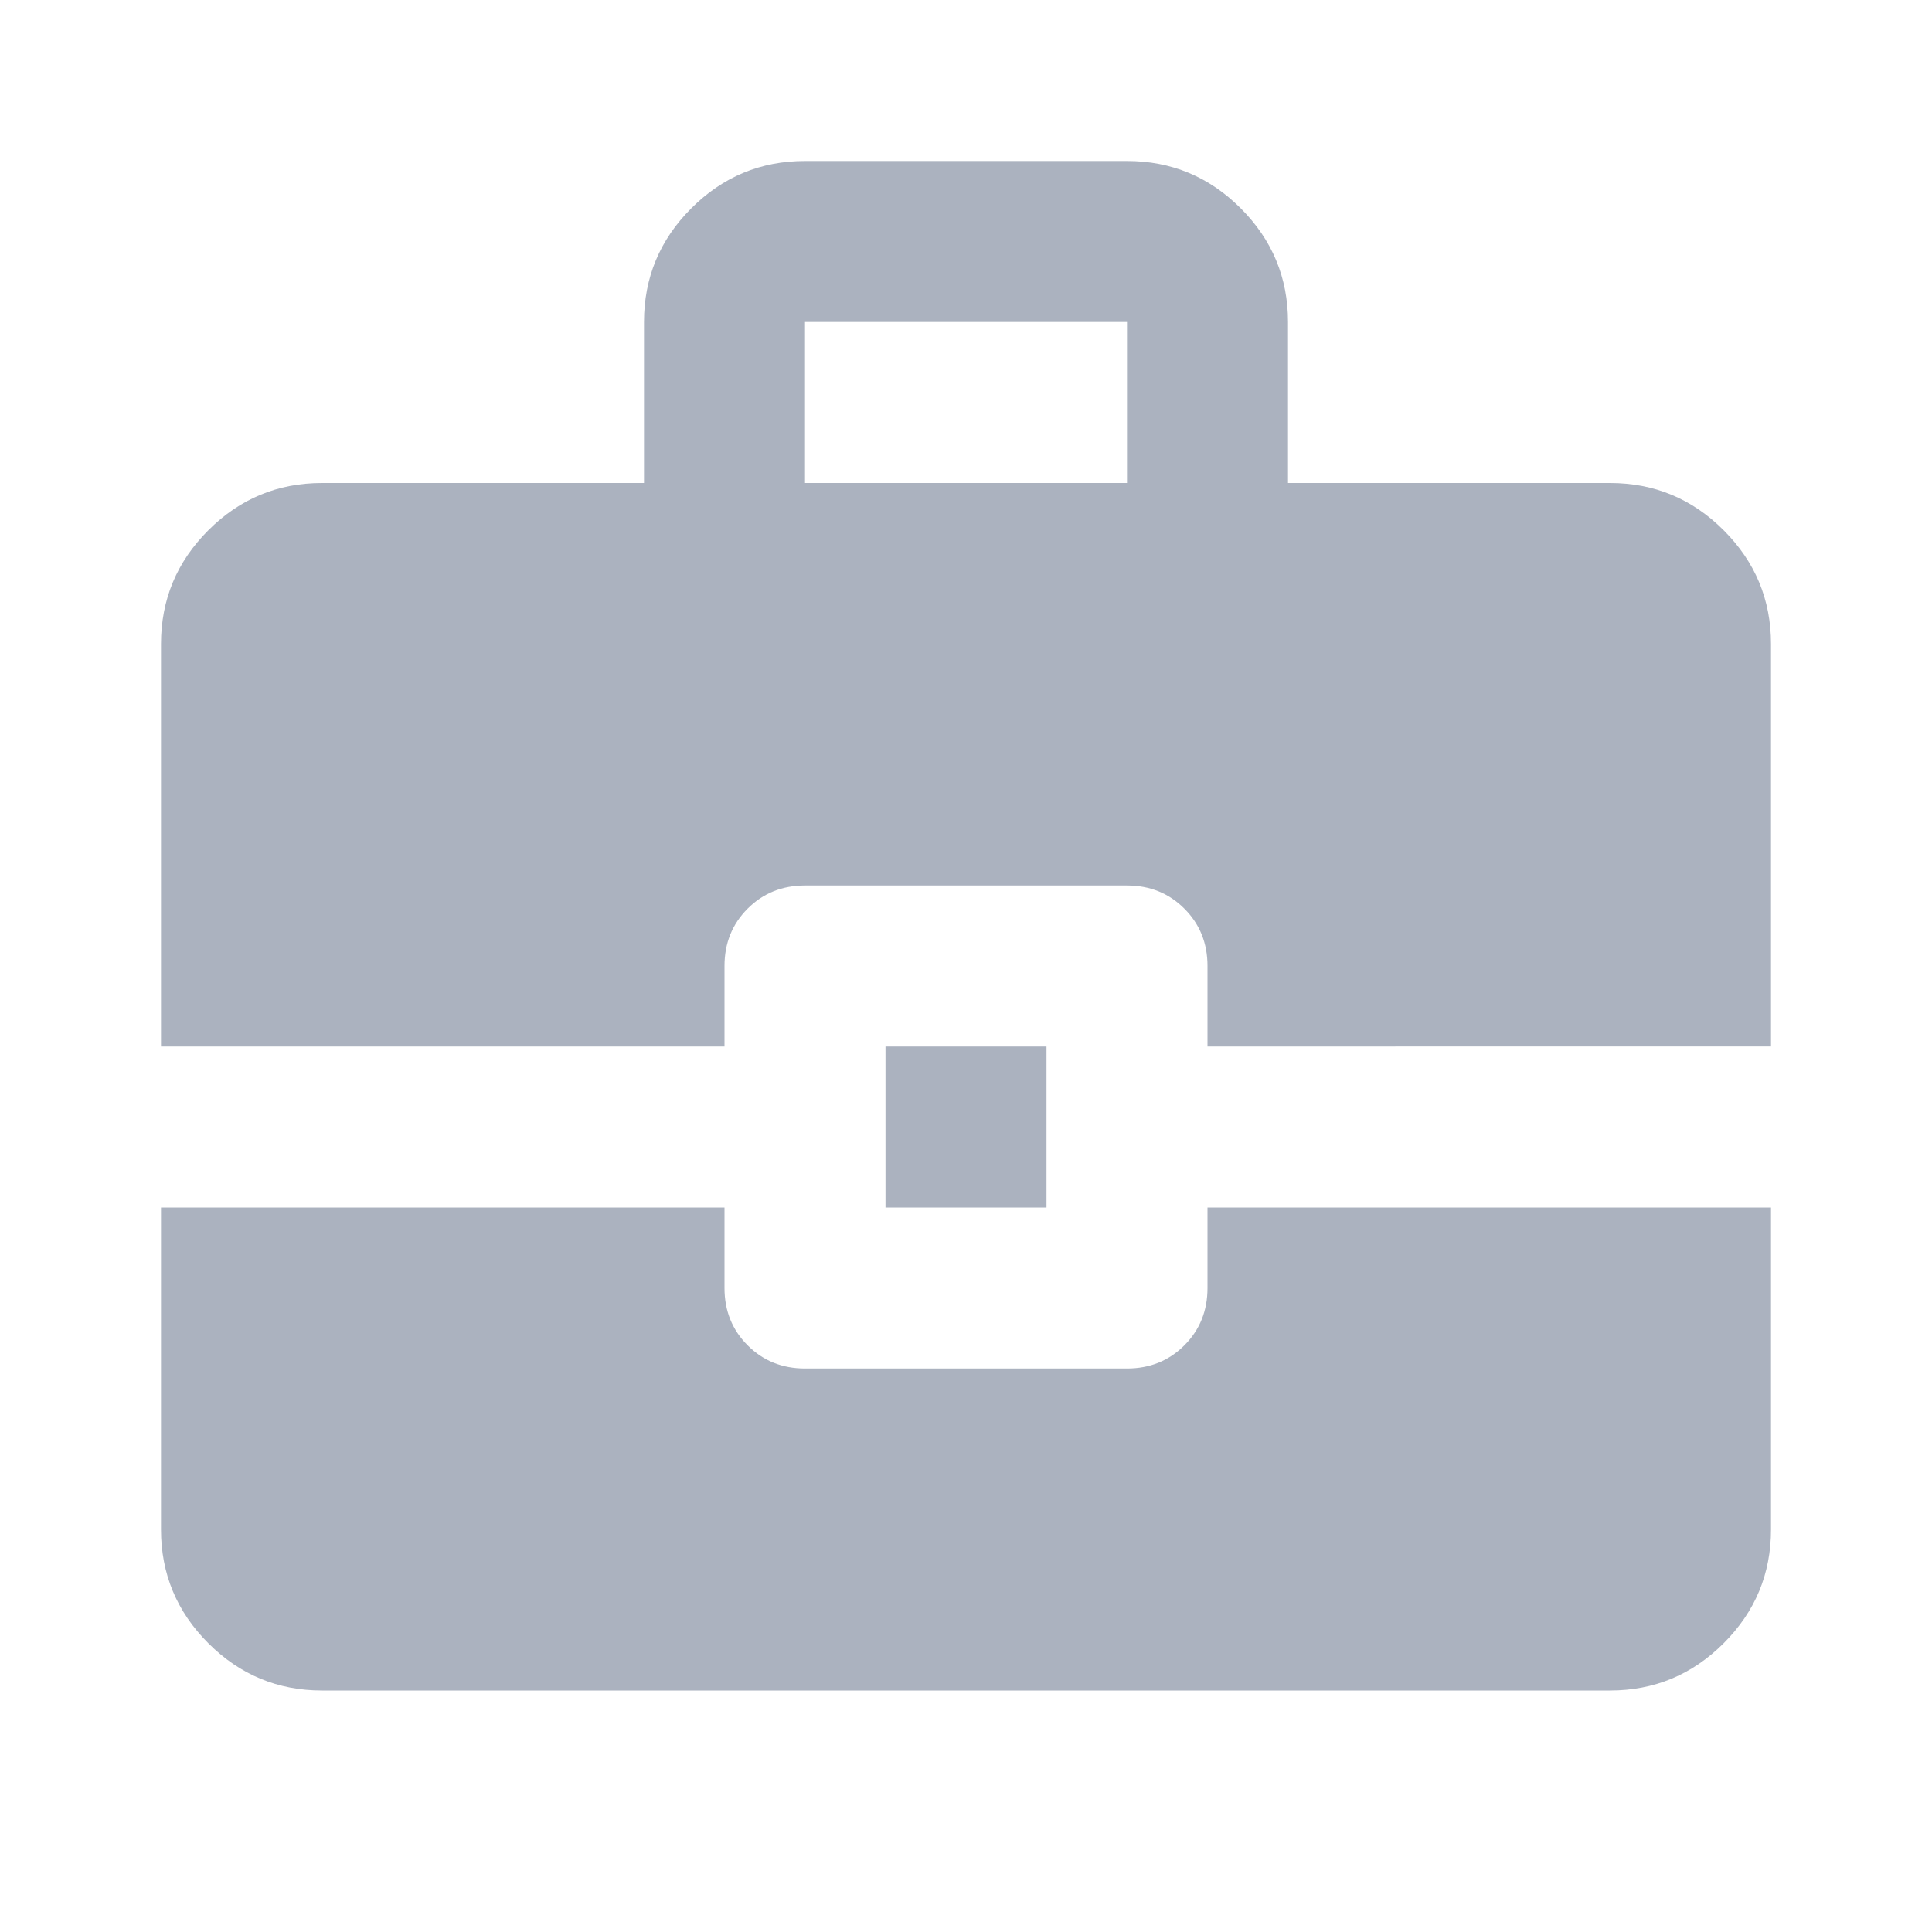 <svg xmlns="http://www.w3.org/2000/svg" height="25" viewBox="0 -960 960 960" width="25">
    <path fill="#ABB2BF"
        d="M440-360v-80h80v80h-80Zm-40-360h160v-80H400v80ZM160-120q-33 0-56.5-23.5T80-200v-160h280v40q0 17 11.5 28.5T400-280h160q17 0 28.5-11.5T600-320v-40h280v160q0 33-23.5 56.5T800-120H160ZM80-440v-200q0-33 23.5-56.5T160-720h160v-80q0-33 23.5-56.5T400-880h160q33 0 56.5 23.5T640-800v80h160q33 0 56.5 23.5T880-640v200H600v-40q0-17-11.5-28.5T560-520H400q-17 0-28.5 11.5T360-480v40H80Z">
    </path>
</svg>